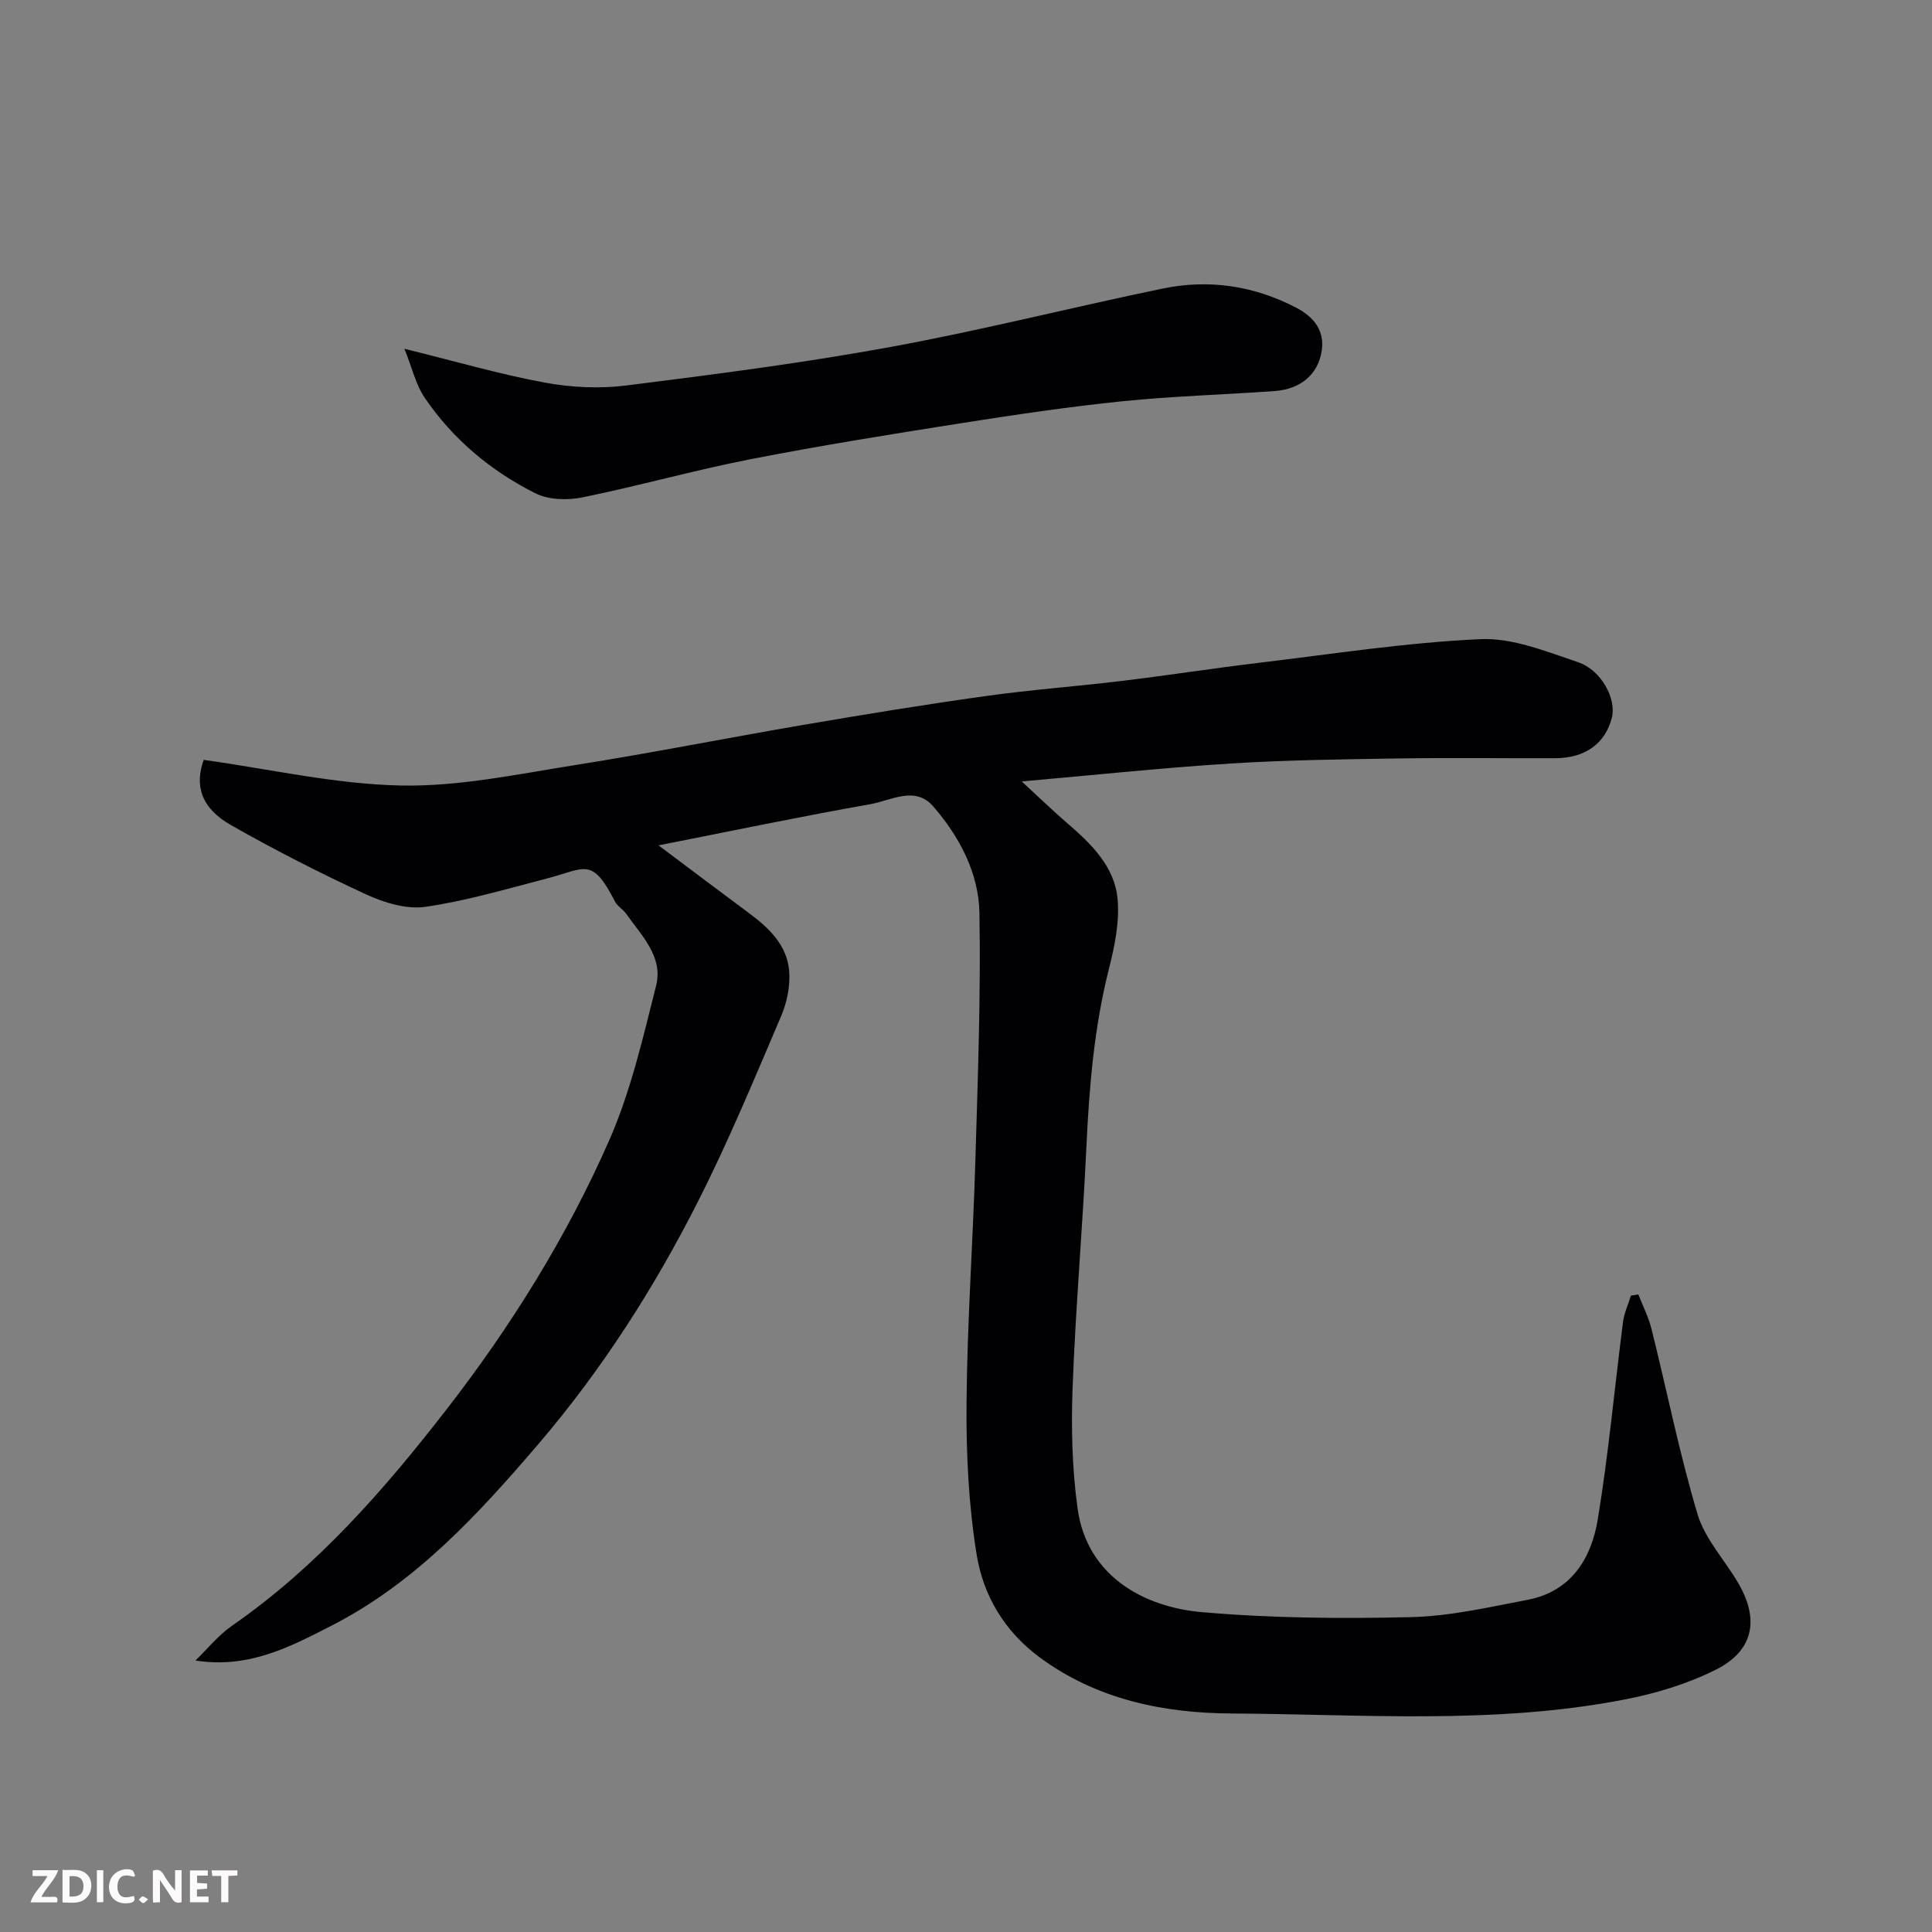 <svg enable-background="new 0 0 400 400" viewBox="0 0 400 400" xmlns="http://www.w3.org/2000/svg"><rect x="0" y="0" width="400" height="400" fill="#808080" stroke="none"/><path d="m136.34 175.02c6.94 5.2 12.77 9.61 18.65 13.97 4.18 3.09 7.97 6.67 8.4 12.07.25 3.07-.46 6.49-1.68 9.35-5.5 12.87-10.86 25.84-17.18 38.31-9.09 17.96-19.93 34.9-33.05 50.24-12.47 14.58-25.47 28.74-42.85 37.62-8.48 4.33-17.12 8.96-28.16 7.21 2.51-2.43 4.75-5.25 7.58-7.21 17.59-12.2 31.49-28.12 44.43-44.81 13.33-17.19 24.86-35.71 33.63-55.63 4.47-10.16 7-21.24 9.73-32.07 1.51-5.99-3.02-10.37-6.2-14.88-.66-.94-1.83-1.57-2.34-2.57-4.76-9.34-6.16-6.78-14.1-4.73-8.34 2.16-16.66 4.64-25.15 5.86-3.9.56-8.51-.85-12.24-2.57-9.49-4.38-18.83-9.15-27.92-14.31-6.27-3.55-7.63-8.19-5.72-13.55 13.69 1.91 27.19 5.02 40.75 5.31 11.98.26 24.08-2.32 36.03-4.21 15.95-2.52 31.8-5.68 47.72-8.4 12.4-2.12 24.81-4.15 37.27-5.89 9.42-1.32 18.93-2.02 28.38-3.16 9.42-1.14 18.81-2.6 28.23-3.73 15.29-1.83 30.57-4.21 45.92-4.91 6.67-.31 13.65 2.55 20.22 4.76 4.93 1.67 8 7.68 7.03 11.5-1.36 5.34-5.51 8.37-11.71 8.39-10.83.04-21.67-.12-32.5.05-11.6.18-23.22.32-34.8 1.05-14.06.89-28.08 2.38-43.17 3.71 3.68 3.38 6.46 6.08 9.39 8.61 5 4.3 9.86 9.01 10.46 15.79.42 4.72-.62 9.73-1.8 14.41-3.08 12.17-4.09 24.54-4.67 37.02-.77 16.48-2.22 32.93-2.84 49.42-.32 8.43-.13 17 1.03 25.33 1.94 13.91 13.63 20.35 25.75 21.41 14.35 1.25 28.85 1.37 43.27 1.03 8.08-.19 16.16-2.06 24.16-3.59 8.97-1.72 13.17-8.52 14.5-16.59 2.24-13.56 3.48-27.29 5.24-40.94.24-1.85 1.08-3.63 1.63-5.44.51-.08 1.03-.16 1.54-.25.93 2.38 2.12 4.7 2.73 7.16 3.19 12.79 5.77 25.76 9.54 38.38 1.54 5.13 5.66 9.46 8.44 14.26 4.4 7.58 3.13 13.99-4.68 17.9-5.87 2.94-12.42 4.92-18.9 6.17-26.93 5.23-54.22 3.04-81.36 2.89-14.04-.08-27.9-2.87-39.78-11.67-7.26-5.38-11.6-12.77-12.97-21.14-1.69-10.36-2.2-21.02-2.11-31.55.14-16.71 1.34-33.4 1.83-50.11.5-17.1 1.14-34.21.84-51.3-.15-8.25-4.14-15.79-9.57-22.04-3.77-4.34-8.77-1.19-13.02-.45-14.25 2.51-28.44 5.49-43.85 8.52z" fill="#010103"/><path d="m83.73 72.21c10.72 2.64 19.79 5.29 29.04 7 5.47 1.01 11.31 1.3 16.81.61 18.32-2.3 36.67-4.66 54.83-7.99 18.88-3.46 37.52-8.2 56.33-12.09 9.55-1.97 18.81-.61 27.56 3.93 3.71 1.92 5.98 4.76 5.35 8.94-.74 4.94-4.42 7.97-9.74 8.35-10.52.76-21.09 1.05-31.58 2.12-11.22 1.15-22.39 2.82-33.54 4.57-14.51 2.29-29.02 4.61-43.43 7.43-11.65 2.28-23.11 5.52-34.74 7.89-3.1.63-7.01.54-9.74-.82-9.21-4.61-17.07-11.17-22.91-19.74-1.89-2.75-2.65-6.27-4.24-10.2z" fill="#010103"/><g fill="#fcfafa"><path d="m37.59 393.81c-.92.31-1.52.05-2-.78-.7-1.2-1.52-2.34-2.47-3.78v4.59c-.55.03-.95.05-1.41.07-.03-.37-.06-.64-.06-.91 0-1.91 0-3.81 0-5.7 1.13-.41 1.77-.03 2.29.91.62 1.11 1.38 2.14 2.31 3.19v-4.2h1.35v6.61z"/><path d="m12.94 393.88v-6.75c1.9.19 3.93-.54 5.37 1.29.8 1.01.78 2.88.03 3.97-1.37 1.97-3.4 1.51-5.4 1.49m1.45-1.22c2.04.12 2.92-.58 2.89-2.21-.03-1.51-.98-2.19-2.89-2z"/><path d="m11.81 393.87h-5.49c.68-2.18 2.47-3.48 3.51-5.45h-3.08v-1.21h5.29c-.71 2.13-2.44 3.48-3.47 5.51.86 0 1.63.04 2.39-.01.79-.05 1.14.21.85 1.16"/><path d="m39.33 393.86v-6.61h3.7v1.07h-2.22v1.52c.68.04 1.34.09 2.07.13v1.07c-.72.05-1.38.09-2.1.14v1.48h2.4v1.19h-3.84z"/><path d="m27.71 388.56c-1.15-.3-2.46-.61-3.1.64-.37.73-.41 1.93-.06 2.67.63 1.35 1.99.93 3.17.68.35.94-.01 1.32-.93 1.46-1.62.25-3.05-.27-3.76-1.48-.73-1.24-.6-3.03.31-4.17.88-1.11 2.71-1.7 4-1.16.32.13.44.74.65 1.12-.1.08-.19.16-.28.24"/><path d="m49.15 387.24v1.07c-.59.02-1.17.05-1.87.08v5.44h-1.48v-5.44h-1.85c-.05-.4-.08-.73-.13-1.15z"/><path d="m20.06 387.21h1.33v6.62h-1.33z"/><path d="m30.68 393.25c-.49.38-.8.79-1.05.76-.32-.05-.6-.45-.9-.7.26-.24.51-.64.8-.67.29-.04.62.3 1.15.61"/></g></svg>